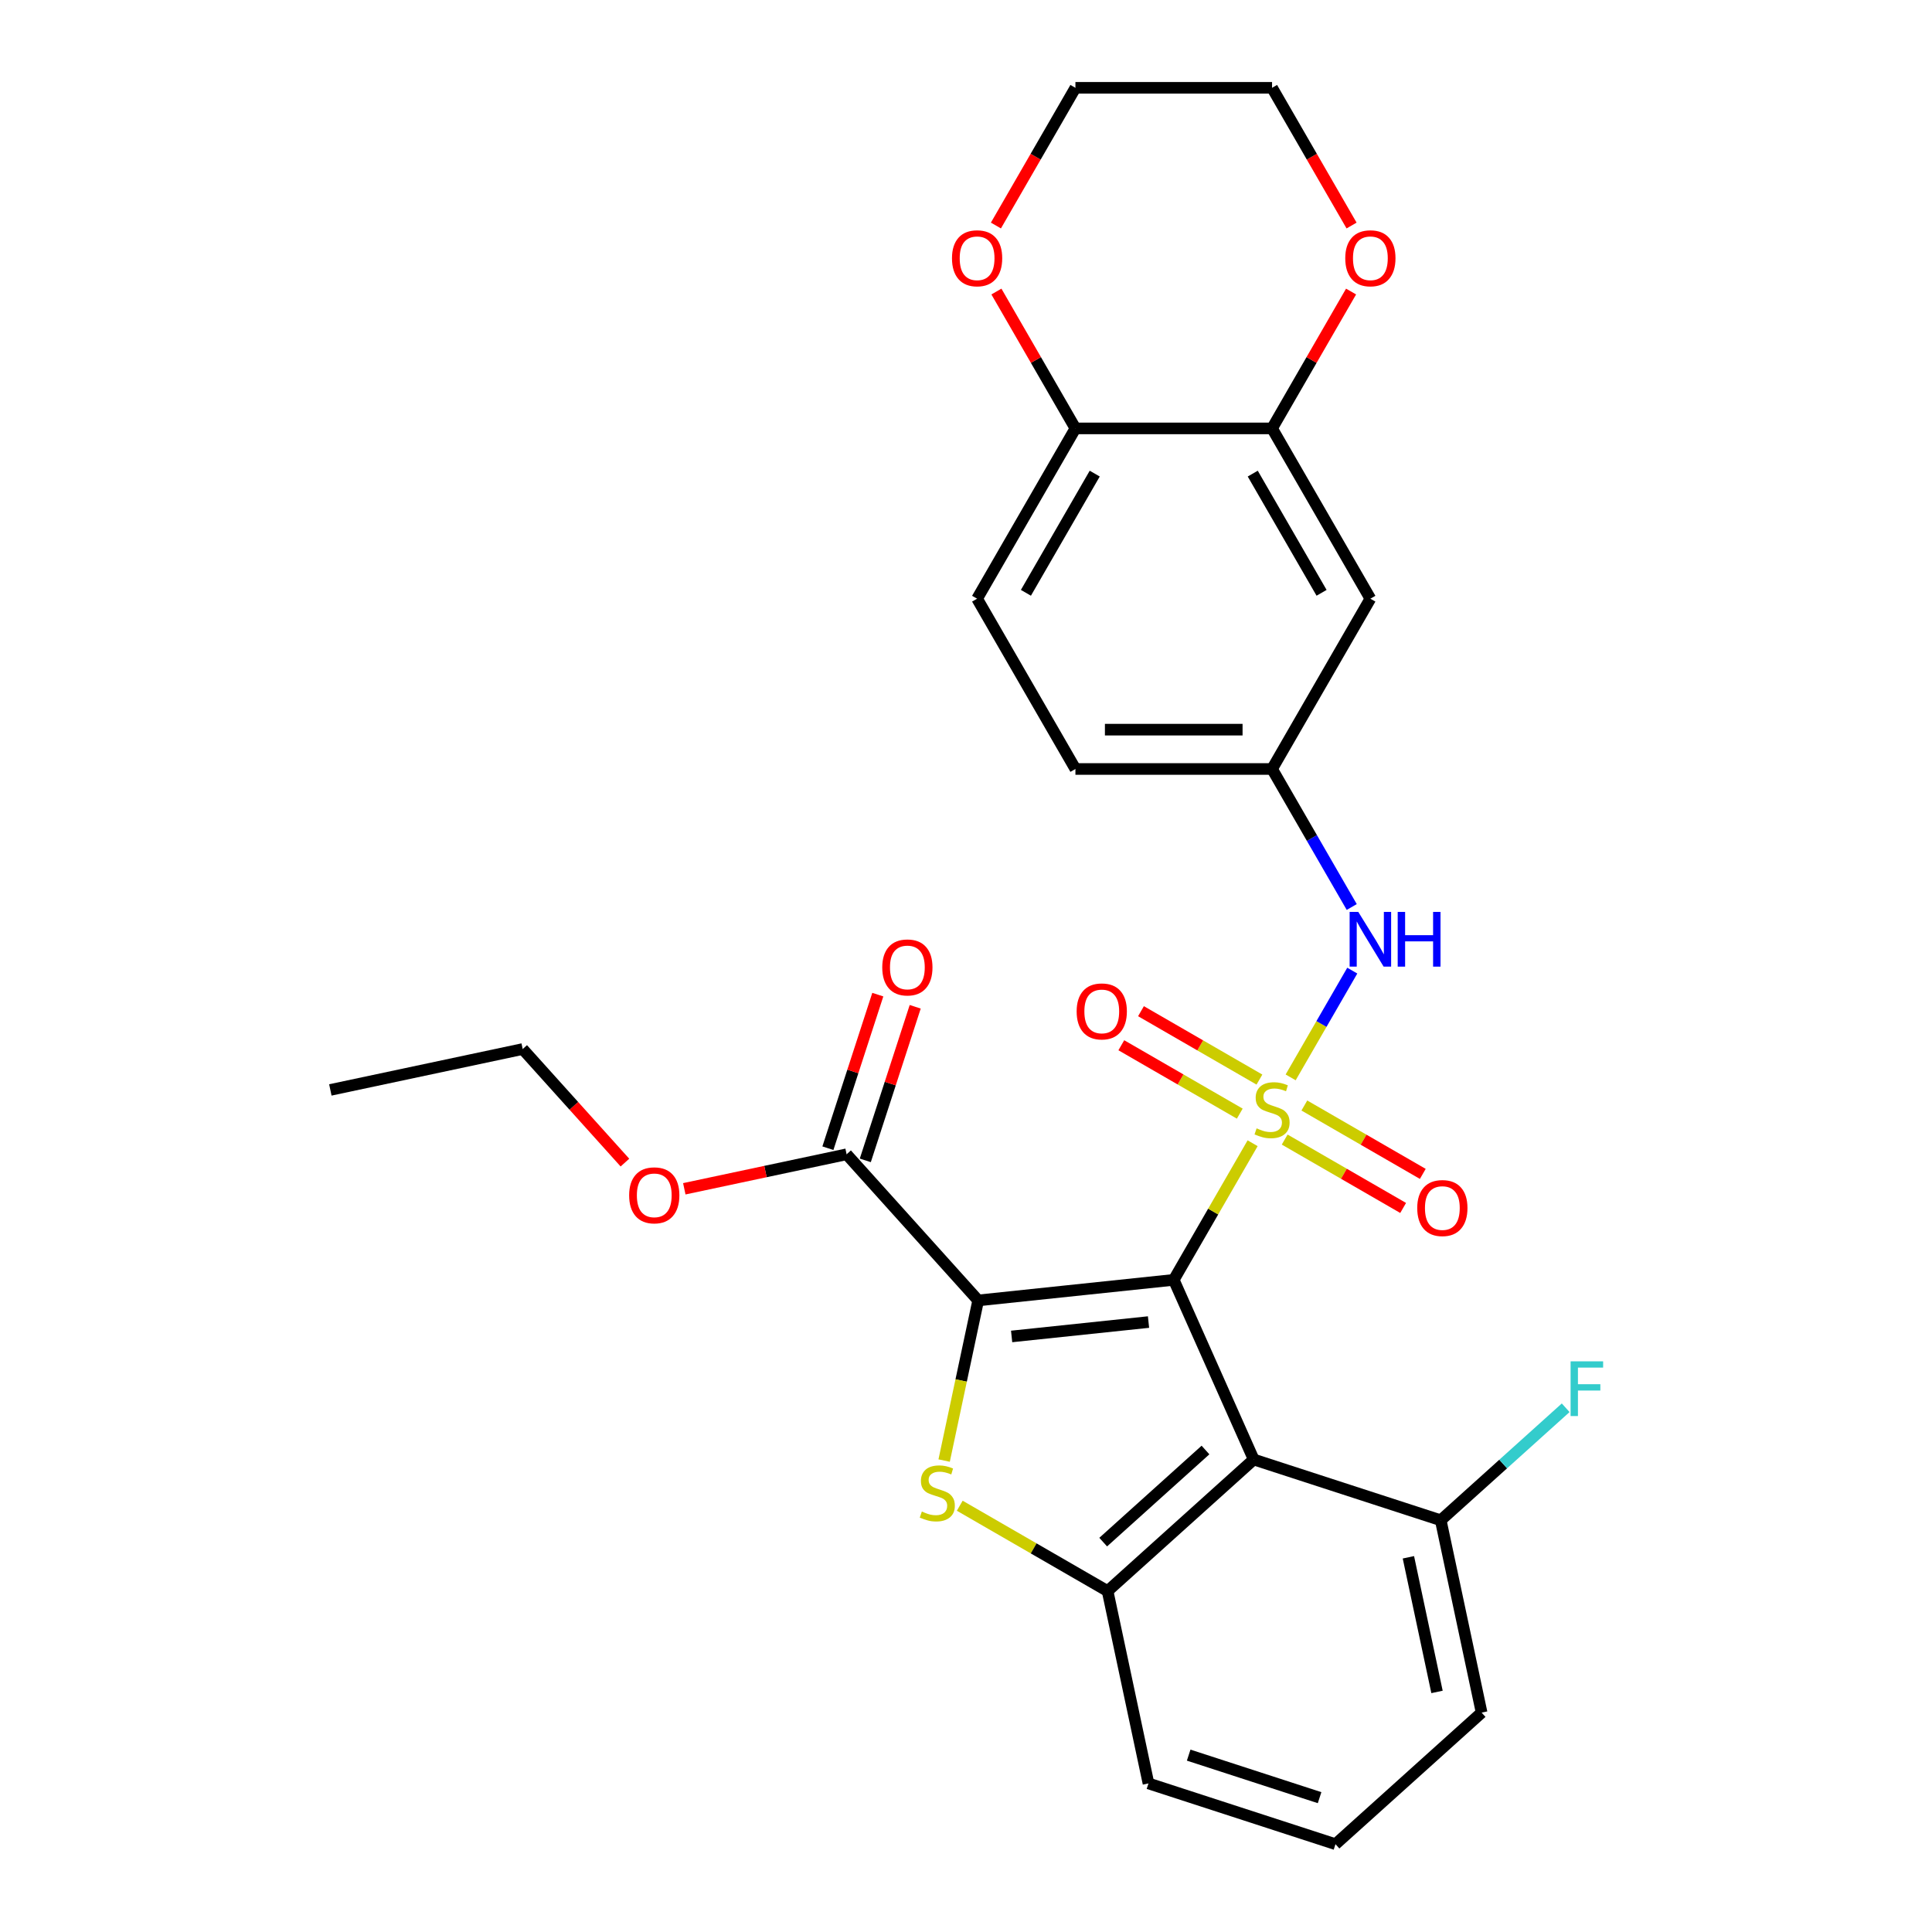 <?xml version='1.0' encoding='iso-8859-1'?>
<svg version='1.1' baseProfile='full'
              xmlns='http://www.w3.org/2000/svg'
                      xmlns:rdkit='http://www.rdkit.org/xml'
                      xmlns:xlink='http://www.w3.org/1999/xlink'
                  xml:space='preserve'
width='1000px' height='1000px' viewBox='0 0 1000 1000'>
<!-- END OF HEADER -->
<rect style='opacity:1.0;fill:#FFFFFF;stroke:none' width='1000' height='1000' x='0' y='0'> </rect>
<path class='bond-0' d='M 607.526,662.456 L 627.941,627.097' style='fill:none;fill-rule:evenodd;stroke:#000000;stroke-width:6px;stroke-linecap:butt;stroke-linejoin:miter;stroke-opacity:1' />
<path class='bond-0' d='M 627.941,627.097 L 648.355,591.738' style='fill:none;fill-rule:evenodd;stroke:#CCCC00;stroke-width:6px;stroke-linecap:butt;stroke-linejoin:miter;stroke-opacity:1' />
<path class='bond-1' d='M 607.526,662.456 L 506.305,673.095' style='fill:none;fill-rule:evenodd;stroke:#000000;stroke-width:6px;stroke-linecap:butt;stroke-linejoin:miter;stroke-opacity:1' />
<path class='bond-1' d='M 594.471,684.296 L 523.616,691.744' style='fill:none;fill-rule:evenodd;stroke:#000000;stroke-width:6px;stroke-linecap:butt;stroke-linejoin:miter;stroke-opacity:1' />
<path class='bond-3' d='M 607.526,662.456 L 648.923,755.436' style='fill:none;fill-rule:evenodd;stroke:#000000;stroke-width:6px;stroke-linecap:butt;stroke-linejoin:miter;stroke-opacity:1' />
<path class='bond-5' d='M 668.037,557.649 L 683.987,530.021' style='fill:none;fill-rule:evenodd;stroke:#CCCC00;stroke-width:6px;stroke-linecap:butt;stroke-linejoin:miter;stroke-opacity:1' />
<path class='bond-5' d='M 683.987,530.021 L 699.938,502.393' style='fill:none;fill-rule:evenodd;stroke:#0000FF;stroke-width:6px;stroke-linecap:butt;stroke-linejoin:miter;stroke-opacity:1' />
<path class='bond-7' d='M 651.88,558.787 L 621.225,541.089' style='fill:none;fill-rule:evenodd;stroke:#CCCC00;stroke-width:6px;stroke-linecap:butt;stroke-linejoin:miter;stroke-opacity:1' />
<path class='bond-7' d='M 621.225,541.089 L 590.57,523.39' style='fill:none;fill-rule:evenodd;stroke:#FF0000;stroke-width:6px;stroke-linecap:butt;stroke-linejoin:miter;stroke-opacity:1' />
<path class='bond-7' d='M 641.702,576.416 L 611.047,558.717' style='fill:none;fill-rule:evenodd;stroke:#CCCC00;stroke-width:6px;stroke-linecap:butt;stroke-linejoin:miter;stroke-opacity:1' />
<path class='bond-7' d='M 611.047,558.717 L 580.392,541.019' style='fill:none;fill-rule:evenodd;stroke:#FF0000;stroke-width:6px;stroke-linecap:butt;stroke-linejoin:miter;stroke-opacity:1' />
<path class='bond-8' d='M 664.951,589.839 L 695.606,607.537' style='fill:none;fill-rule:evenodd;stroke:#CCCC00;stroke-width:6px;stroke-linecap:butt;stroke-linejoin:miter;stroke-opacity:1' />
<path class='bond-8' d='M 695.606,607.537 L 726.261,625.236' style='fill:none;fill-rule:evenodd;stroke:#FF0000;stroke-width:6px;stroke-linecap:butt;stroke-linejoin:miter;stroke-opacity:1' />
<path class='bond-8' d='M 675.129,572.21 L 705.784,589.909' style='fill:none;fill-rule:evenodd;stroke:#CCCC00;stroke-width:6px;stroke-linecap:butt;stroke-linejoin:miter;stroke-opacity:1' />
<path class='bond-8' d='M 705.784,589.909 L 736.439,607.607' style='fill:none;fill-rule:evenodd;stroke:#FF0000;stroke-width:6px;stroke-linecap:butt;stroke-linejoin:miter;stroke-opacity:1' />
<path class='bond-2' d='M 506.305,673.095 L 497.495,714.54' style='fill:none;fill-rule:evenodd;stroke:#000000;stroke-width:6px;stroke-linecap:butt;stroke-linejoin:miter;stroke-opacity:1' />
<path class='bond-2' d='M 497.495,714.54 L 488.686,755.985' style='fill:none;fill-rule:evenodd;stroke:#CCCC00;stroke-width:6px;stroke-linecap:butt;stroke-linejoin:miter;stroke-opacity:1' />
<path class='bond-6' d='M 506.305,673.095 L 438.201,597.459' style='fill:none;fill-rule:evenodd;stroke:#000000;stroke-width:6px;stroke-linecap:butt;stroke-linejoin:miter;stroke-opacity:1' />
<path class='bond-28' d='M 496.768,779.361 L 535.027,801.45' style='fill:none;fill-rule:evenodd;stroke:#CCCC00;stroke-width:6px;stroke-linecap:butt;stroke-linejoin:miter;stroke-opacity:1' />
<path class='bond-28' d='M 535.027,801.45 L 573.287,823.539' style='fill:none;fill-rule:evenodd;stroke:#000000;stroke-width:6px;stroke-linecap:butt;stroke-linejoin:miter;stroke-opacity:1' />
<path class='bond-4' d='M 648.923,755.436 L 573.287,823.539' style='fill:none;fill-rule:evenodd;stroke:#000000;stroke-width:6px;stroke-linecap:butt;stroke-linejoin:miter;stroke-opacity:1' />
<path class='bond-4' d='M 623.957,750.524 L 571.012,798.196' style='fill:none;fill-rule:evenodd;stroke:#000000;stroke-width:6px;stroke-linecap:butt;stroke-linejoin:miter;stroke-opacity:1' />
<path class='bond-11' d='M 648.923,755.436 L 745.721,786.887' style='fill:none;fill-rule:evenodd;stroke:#000000;stroke-width:6px;stroke-linecap:butt;stroke-linejoin:miter;stroke-opacity:1' />
<path class='bond-21' d='M 573.287,823.539 L 594.448,923.094' style='fill:none;fill-rule:evenodd;stroke:#000000;stroke-width:6px;stroke-linecap:butt;stroke-linejoin:miter;stroke-opacity:1' />
<path class='bond-12' d='M 699.661,469.466 L 679.038,433.746' style='fill:none;fill-rule:evenodd;stroke:#0000FF;stroke-width:6px;stroke-linecap:butt;stroke-linejoin:miter;stroke-opacity:1' />
<path class='bond-12' d='M 679.038,433.746 L 658.415,398.027' style='fill:none;fill-rule:evenodd;stroke:#000000;stroke-width:6px;stroke-linecap:butt;stroke-linejoin:miter;stroke-opacity:1' />
<path class='bond-15' d='M 447.881,600.604 L 460.795,560.857' style='fill:none;fill-rule:evenodd;stroke:#000000;stroke-width:6px;stroke-linecap:butt;stroke-linejoin:miter;stroke-opacity:1' />
<path class='bond-15' d='M 460.795,560.857 L 473.71,521.111' style='fill:none;fill-rule:evenodd;stroke:#FF0000;stroke-width:6px;stroke-linecap:butt;stroke-linejoin:miter;stroke-opacity:1' />
<path class='bond-15' d='M 428.522,594.313 L 441.436,554.567' style='fill:none;fill-rule:evenodd;stroke:#000000;stroke-width:6px;stroke-linecap:butt;stroke-linejoin:miter;stroke-opacity:1' />
<path class='bond-15' d='M 441.436,554.567 L 454.35,514.82' style='fill:none;fill-rule:evenodd;stroke:#FF0000;stroke-width:6px;stroke-linecap:butt;stroke-linejoin:miter;stroke-opacity:1' />
<path class='bond-18' d='M 438.201,597.459 L 396.196,606.387' style='fill:none;fill-rule:evenodd;stroke:#000000;stroke-width:6px;stroke-linecap:butt;stroke-linejoin:miter;stroke-opacity:1' />
<path class='bond-18' d='M 396.196,606.387 L 354.191,615.316' style='fill:none;fill-rule:evenodd;stroke:#FF0000;stroke-width:6px;stroke-linecap:butt;stroke-linejoin:miter;stroke-opacity:1' />
<path class='bond-9' d='M 658.415,221.741 L 709.305,309.884' style='fill:none;fill-rule:evenodd;stroke:#000000;stroke-width:6px;stroke-linecap:butt;stroke-linejoin:miter;stroke-opacity:1' />
<path class='bond-9' d='M 648.42,245.14 L 684.043,306.84' style='fill:none;fill-rule:evenodd;stroke:#000000;stroke-width:6px;stroke-linecap:butt;stroke-linejoin:miter;stroke-opacity:1' />
<path class='bond-14' d='M 658.415,221.741 L 678.865,186.321' style='fill:none;fill-rule:evenodd;stroke:#000000;stroke-width:6px;stroke-linecap:butt;stroke-linejoin:miter;stroke-opacity:1' />
<path class='bond-14' d='M 678.865,186.321 L 699.314,150.902' style='fill:none;fill-rule:evenodd;stroke:#FF0000;stroke-width:6px;stroke-linecap:butt;stroke-linejoin:miter;stroke-opacity:1' />
<path class='bond-30' d='M 658.415,221.741 L 556.637,221.741' style='fill:none;fill-rule:evenodd;stroke:#000000;stroke-width:6px;stroke-linecap:butt;stroke-linejoin:miter;stroke-opacity:1' />
<path class='bond-10' d='M 709.305,309.884 L 658.415,398.027' style='fill:none;fill-rule:evenodd;stroke:#000000;stroke-width:6px;stroke-linecap:butt;stroke-linejoin:miter;stroke-opacity:1' />
<path class='bond-20' d='M 745.721,786.887 L 778.057,757.772' style='fill:none;fill-rule:evenodd;stroke:#000000;stroke-width:6px;stroke-linecap:butt;stroke-linejoin:miter;stroke-opacity:1' />
<path class='bond-20' d='M 778.057,757.772 L 810.393,728.656' style='fill:none;fill-rule:evenodd;stroke:#33CCCC;stroke-width:6px;stroke-linecap:butt;stroke-linejoin:miter;stroke-opacity:1' />
<path class='bond-23' d='M 745.721,786.887 L 766.882,886.442' style='fill:none;fill-rule:evenodd;stroke:#000000;stroke-width:6px;stroke-linecap:butt;stroke-linejoin:miter;stroke-opacity:1' />
<path class='bond-23' d='M 728.984,806.053 L 743.797,875.741' style='fill:none;fill-rule:evenodd;stroke:#000000;stroke-width:6px;stroke-linecap:butt;stroke-linejoin:miter;stroke-opacity:1' />
<path class='bond-19' d='M 658.415,398.027 L 556.637,398.027' style='fill:none;fill-rule:evenodd;stroke:#000000;stroke-width:6px;stroke-linecap:butt;stroke-linejoin:miter;stroke-opacity:1' />
<path class='bond-19' d='M 643.149,377.671 L 571.903,377.671' style='fill:none;fill-rule:evenodd;stroke:#000000;stroke-width:6px;stroke-linecap:butt;stroke-linejoin:miter;stroke-opacity:1' />
<path class='bond-13' d='M 556.637,221.741 L 505.747,309.884' style='fill:none;fill-rule:evenodd;stroke:#000000;stroke-width:6px;stroke-linecap:butt;stroke-linejoin:miter;stroke-opacity:1' />
<path class='bond-13' d='M 566.632,245.14 L 531.009,306.84' style='fill:none;fill-rule:evenodd;stroke:#000000;stroke-width:6px;stroke-linecap:butt;stroke-linejoin:miter;stroke-opacity:1' />
<path class='bond-16' d='M 556.637,221.741 L 536.187,186.321' style='fill:none;fill-rule:evenodd;stroke:#000000;stroke-width:6px;stroke-linecap:butt;stroke-linejoin:miter;stroke-opacity:1' />
<path class='bond-16' d='M 536.187,186.321 L 515.738,150.902' style='fill:none;fill-rule:evenodd;stroke:#FF0000;stroke-width:6px;stroke-linecap:butt;stroke-linejoin:miter;stroke-opacity:1' />
<path class='bond-24' d='M 699.568,116.733 L 678.992,81.094' style='fill:none;fill-rule:evenodd;stroke:#FF0000;stroke-width:6px;stroke-linecap:butt;stroke-linejoin:miter;stroke-opacity:1' />
<path class='bond-24' d='M 678.992,81.094 L 658.415,45.455' style='fill:none;fill-rule:evenodd;stroke:#000000;stroke-width:6px;stroke-linecap:butt;stroke-linejoin:miter;stroke-opacity:1' />
<path class='bond-25' d='M 515.484,116.733 L 536.06,81.094' style='fill:none;fill-rule:evenodd;stroke:#FF0000;stroke-width:6px;stroke-linecap:butt;stroke-linejoin:miter;stroke-opacity:1' />
<path class='bond-25' d='M 536.06,81.094 L 556.637,45.455' style='fill:none;fill-rule:evenodd;stroke:#000000;stroke-width:6px;stroke-linecap:butt;stroke-linejoin:miter;stroke-opacity:1' />
<path class='bond-17' d='M 505.747,309.884 L 556.637,398.027' style='fill:none;fill-rule:evenodd;stroke:#000000;stroke-width:6px;stroke-linecap:butt;stroke-linejoin:miter;stroke-opacity:1' />
<path class='bond-26' d='M 323.462,601.755 L 297.002,572.369' style='fill:none;fill-rule:evenodd;stroke:#FF0000;stroke-width:6px;stroke-linecap:butt;stroke-linejoin:miter;stroke-opacity:1' />
<path class='bond-26' d='M 297.002,572.369 L 270.543,542.983' style='fill:none;fill-rule:evenodd;stroke:#000000;stroke-width:6px;stroke-linecap:butt;stroke-linejoin:miter;stroke-opacity:1' />
<path class='bond-29' d='M 594.448,923.094 L 691.245,954.545' style='fill:none;fill-rule:evenodd;stroke:#000000;stroke-width:6px;stroke-linecap:butt;stroke-linejoin:miter;stroke-opacity:1' />
<path class='bond-29' d='M 615.258,908.452 L 683.016,930.468' style='fill:none;fill-rule:evenodd;stroke:#000000;stroke-width:6px;stroke-linecap:butt;stroke-linejoin:miter;stroke-opacity:1' />
<path class='bond-22' d='M 691.245,954.545 L 766.882,886.442' style='fill:none;fill-rule:evenodd;stroke:#000000;stroke-width:6px;stroke-linecap:butt;stroke-linejoin:miter;stroke-opacity:1' />
<path class='bond-31' d='M 658.415,45.455 L 556.637,45.455' style='fill:none;fill-rule:evenodd;stroke:#000000;stroke-width:6px;stroke-linecap:butt;stroke-linejoin:miter;stroke-opacity:1' />
<path class='bond-27' d='M 270.543,542.983 L 170.988,564.144' style='fill:none;fill-rule:evenodd;stroke:#000000;stroke-width:6px;stroke-linecap:butt;stroke-linejoin:miter;stroke-opacity:1' />
<path  class='atom-1' d='M 650.415 584.033
Q 650.735 584.153, 652.055 584.713
Q 653.375 585.273, 654.815 585.633
Q 656.295 585.953, 657.735 585.953
Q 660.415 585.953, 661.975 584.673
Q 663.535 583.353, 663.535 581.073
Q 663.535 579.513, 662.735 578.553
Q 661.975 577.593, 660.775 577.073
Q 659.575 576.553, 657.575 575.953
Q 655.055 575.193, 653.535 574.473
Q 652.055 573.753, 650.975 572.233
Q 649.935 570.713, 649.935 568.153
Q 649.935 564.593, 652.335 562.393
Q 654.775 560.193, 659.575 560.193
Q 662.855 560.193, 666.575 561.753
L 665.655 564.833
Q 662.255 563.433, 659.695 563.433
Q 656.935 563.433, 655.415 564.593
Q 653.895 565.713, 653.935 567.673
Q 653.935 569.193, 654.695 570.113
Q 655.495 571.033, 656.615 571.553
Q 657.775 572.073, 659.695 572.673
Q 662.255 573.473, 663.775 574.273
Q 665.295 575.073, 666.375 576.713
Q 667.495 578.313, 667.495 581.073
Q 667.495 584.993, 664.855 587.113
Q 662.255 589.193, 657.895 589.193
Q 655.375 589.193, 653.455 588.633
Q 651.575 588.113, 649.335 587.193
L 650.415 584.033
' fill='#CCCC00'/>
<path  class='atom-3' d='M 477.144 782.37
Q 477.464 782.49, 478.784 783.05
Q 480.104 783.61, 481.544 783.97
Q 483.024 784.29, 484.464 784.29
Q 487.144 784.29, 488.704 783.01
Q 490.264 781.69, 490.264 779.41
Q 490.264 777.85, 489.464 776.89
Q 488.704 775.93, 487.504 775.41
Q 486.304 774.89, 484.304 774.29
Q 481.784 773.53, 480.264 772.81
Q 478.784 772.09, 477.704 770.57
Q 476.664 769.05, 476.664 766.49
Q 476.664 762.93, 479.064 760.73
Q 481.504 758.53, 486.304 758.53
Q 489.584 758.53, 493.304 760.09
L 492.384 763.17
Q 488.984 761.77, 486.424 761.77
Q 483.664 761.77, 482.144 762.93
Q 480.624 764.05, 480.664 766.01
Q 480.664 767.53, 481.424 768.45
Q 482.224 769.37, 483.344 769.89
Q 484.504 770.41, 486.424 771.01
Q 488.984 771.81, 490.504 772.61
Q 492.024 773.41, 493.104 775.05
Q 494.224 776.65, 494.224 779.41
Q 494.224 783.33, 491.584 785.45
Q 488.984 787.53, 484.624 787.53
Q 482.104 787.53, 480.184 786.97
Q 478.304 786.45, 476.064 785.53
L 477.144 782.37
' fill='#CCCC00'/>
<path  class='atom-6' d='M 703.045 472.01
L 712.325 487.01
Q 713.245 488.49, 714.725 491.17
Q 716.205 493.85, 716.285 494.01
L 716.285 472.01
L 720.045 472.01
L 720.045 500.33
L 716.165 500.33
L 706.205 483.93
Q 705.045 482.01, 703.805 479.81
Q 702.605 477.61, 702.245 476.93
L 702.245 500.33
L 698.565 500.33
L 698.565 472.01
L 703.045 472.01
' fill='#0000FF'/>
<path  class='atom-6' d='M 723.445 472.01
L 727.285 472.01
L 727.285 484.05
L 741.765 484.05
L 741.765 472.01
L 745.605 472.01
L 745.605 500.33
L 741.765 500.33
L 741.765 487.25
L 727.285 487.25
L 727.285 500.33
L 723.445 500.33
L 723.445 472.01
' fill='#0000FF'/>
<path  class='atom-8' d='M 557.272 523.504
Q 557.272 516.704, 560.632 512.904
Q 563.992 509.104, 570.272 509.104
Q 576.552 509.104, 579.912 512.904
Q 583.272 516.704, 583.272 523.504
Q 583.272 530.384, 579.872 534.304
Q 576.472 538.184, 570.272 538.184
Q 564.032 538.184, 560.632 534.304
Q 557.272 530.424, 557.272 523.504
M 570.272 534.984
Q 574.592 534.984, 576.912 532.104
Q 579.272 529.184, 579.272 523.504
Q 579.272 517.944, 576.912 515.144
Q 574.592 512.304, 570.272 512.304
Q 565.952 512.304, 563.592 515.104
Q 561.272 517.904, 561.272 523.504
Q 561.272 529.224, 563.592 532.104
Q 565.952 534.984, 570.272 534.984
' fill='#FF0000'/>
<path  class='atom-9' d='M 733.559 625.283
Q 733.559 618.483, 736.919 614.683
Q 740.279 610.883, 746.559 610.883
Q 752.839 610.883, 756.199 614.683
Q 759.559 618.483, 759.559 625.283
Q 759.559 632.163, 756.159 636.083
Q 752.759 639.963, 746.559 639.963
Q 740.319 639.963, 736.919 636.083
Q 733.559 632.203, 733.559 625.283
M 746.559 636.763
Q 750.879 636.763, 753.199 633.883
Q 755.559 630.963, 755.559 625.283
Q 755.559 619.723, 753.199 616.923
Q 750.879 614.083, 746.559 614.083
Q 742.239 614.083, 739.879 616.883
Q 737.559 619.683, 737.559 625.283
Q 737.559 631.003, 739.879 633.883
Q 742.239 636.763, 746.559 636.763
' fill='#FF0000'/>
<path  class='atom-15' d='M 696.305 133.678
Q 696.305 126.878, 699.665 123.078
Q 703.025 119.278, 709.305 119.278
Q 715.585 119.278, 718.945 123.078
Q 722.305 126.878, 722.305 133.678
Q 722.305 140.558, 718.905 144.478
Q 715.505 148.358, 709.305 148.358
Q 703.065 148.358, 699.665 144.478
Q 696.305 140.598, 696.305 133.678
M 709.305 145.158
Q 713.625 145.158, 715.945 142.278
Q 718.305 139.358, 718.305 133.678
Q 718.305 128.118, 715.945 125.318
Q 713.625 122.478, 709.305 122.478
Q 704.985 122.478, 702.625 125.278
Q 700.305 128.078, 700.305 133.678
Q 700.305 139.398, 702.625 142.278
Q 704.985 145.158, 709.305 145.158
' fill='#FF0000'/>
<path  class='atom-16' d='M 456.653 500.741
Q 456.653 493.941, 460.013 490.141
Q 463.373 486.341, 469.653 486.341
Q 475.933 486.341, 479.293 490.141
Q 482.653 493.941, 482.653 500.741
Q 482.653 507.621, 479.253 511.541
Q 475.853 515.421, 469.653 515.421
Q 463.413 515.421, 460.013 511.541
Q 456.653 507.661, 456.653 500.741
M 469.653 512.221
Q 473.973 512.221, 476.293 509.341
Q 478.653 506.421, 478.653 500.741
Q 478.653 495.181, 476.293 492.381
Q 473.973 489.541, 469.653 489.541
Q 465.333 489.541, 462.973 492.341
Q 460.653 495.141, 460.653 500.741
Q 460.653 506.461, 462.973 509.341
Q 465.333 512.221, 469.653 512.221
' fill='#FF0000'/>
<path  class='atom-17' d='M 492.747 133.678
Q 492.747 126.878, 496.107 123.078
Q 499.467 119.278, 505.747 119.278
Q 512.027 119.278, 515.387 123.078
Q 518.747 126.878, 518.747 133.678
Q 518.747 140.558, 515.347 144.478
Q 511.947 148.358, 505.747 148.358
Q 499.507 148.358, 496.107 144.478
Q 492.747 140.598, 492.747 133.678
M 505.747 145.158
Q 510.067 145.158, 512.387 142.278
Q 514.747 139.358, 514.747 133.678
Q 514.747 128.118, 512.387 125.318
Q 510.067 122.478, 505.747 122.478
Q 501.427 122.478, 499.067 125.278
Q 496.747 128.078, 496.747 133.678
Q 496.747 139.398, 499.067 142.278
Q 501.427 145.158, 505.747 145.158
' fill='#FF0000'/>
<path  class='atom-19' d='M 325.646 618.7
Q 325.646 611.9, 329.006 608.1
Q 332.366 604.3, 338.646 604.3
Q 344.926 604.3, 348.286 608.1
Q 351.646 611.9, 351.646 618.7
Q 351.646 625.58, 348.246 629.5
Q 344.846 633.38, 338.646 633.38
Q 332.406 633.38, 329.006 629.5
Q 325.646 625.62, 325.646 618.7
M 338.646 630.18
Q 342.966 630.18, 345.286 627.3
Q 347.646 624.38, 347.646 618.7
Q 347.646 613.14, 345.286 610.34
Q 342.966 607.5, 338.646 607.5
Q 334.326 607.5, 331.966 610.3
Q 329.646 613.1, 329.646 618.7
Q 329.646 624.42, 331.966 627.3
Q 334.326 630.18, 338.646 630.18
' fill='#FF0000'/>
<path  class='atom-21' d='M 812.937 704.624
L 829.777 704.624
L 829.777 707.864
L 816.737 707.864
L 816.737 716.464
L 828.337 716.464
L 828.337 719.744
L 816.737 719.744
L 816.737 732.944
L 812.937 732.944
L 812.937 704.624
' fill='#33CCCC'/>
</svg>
